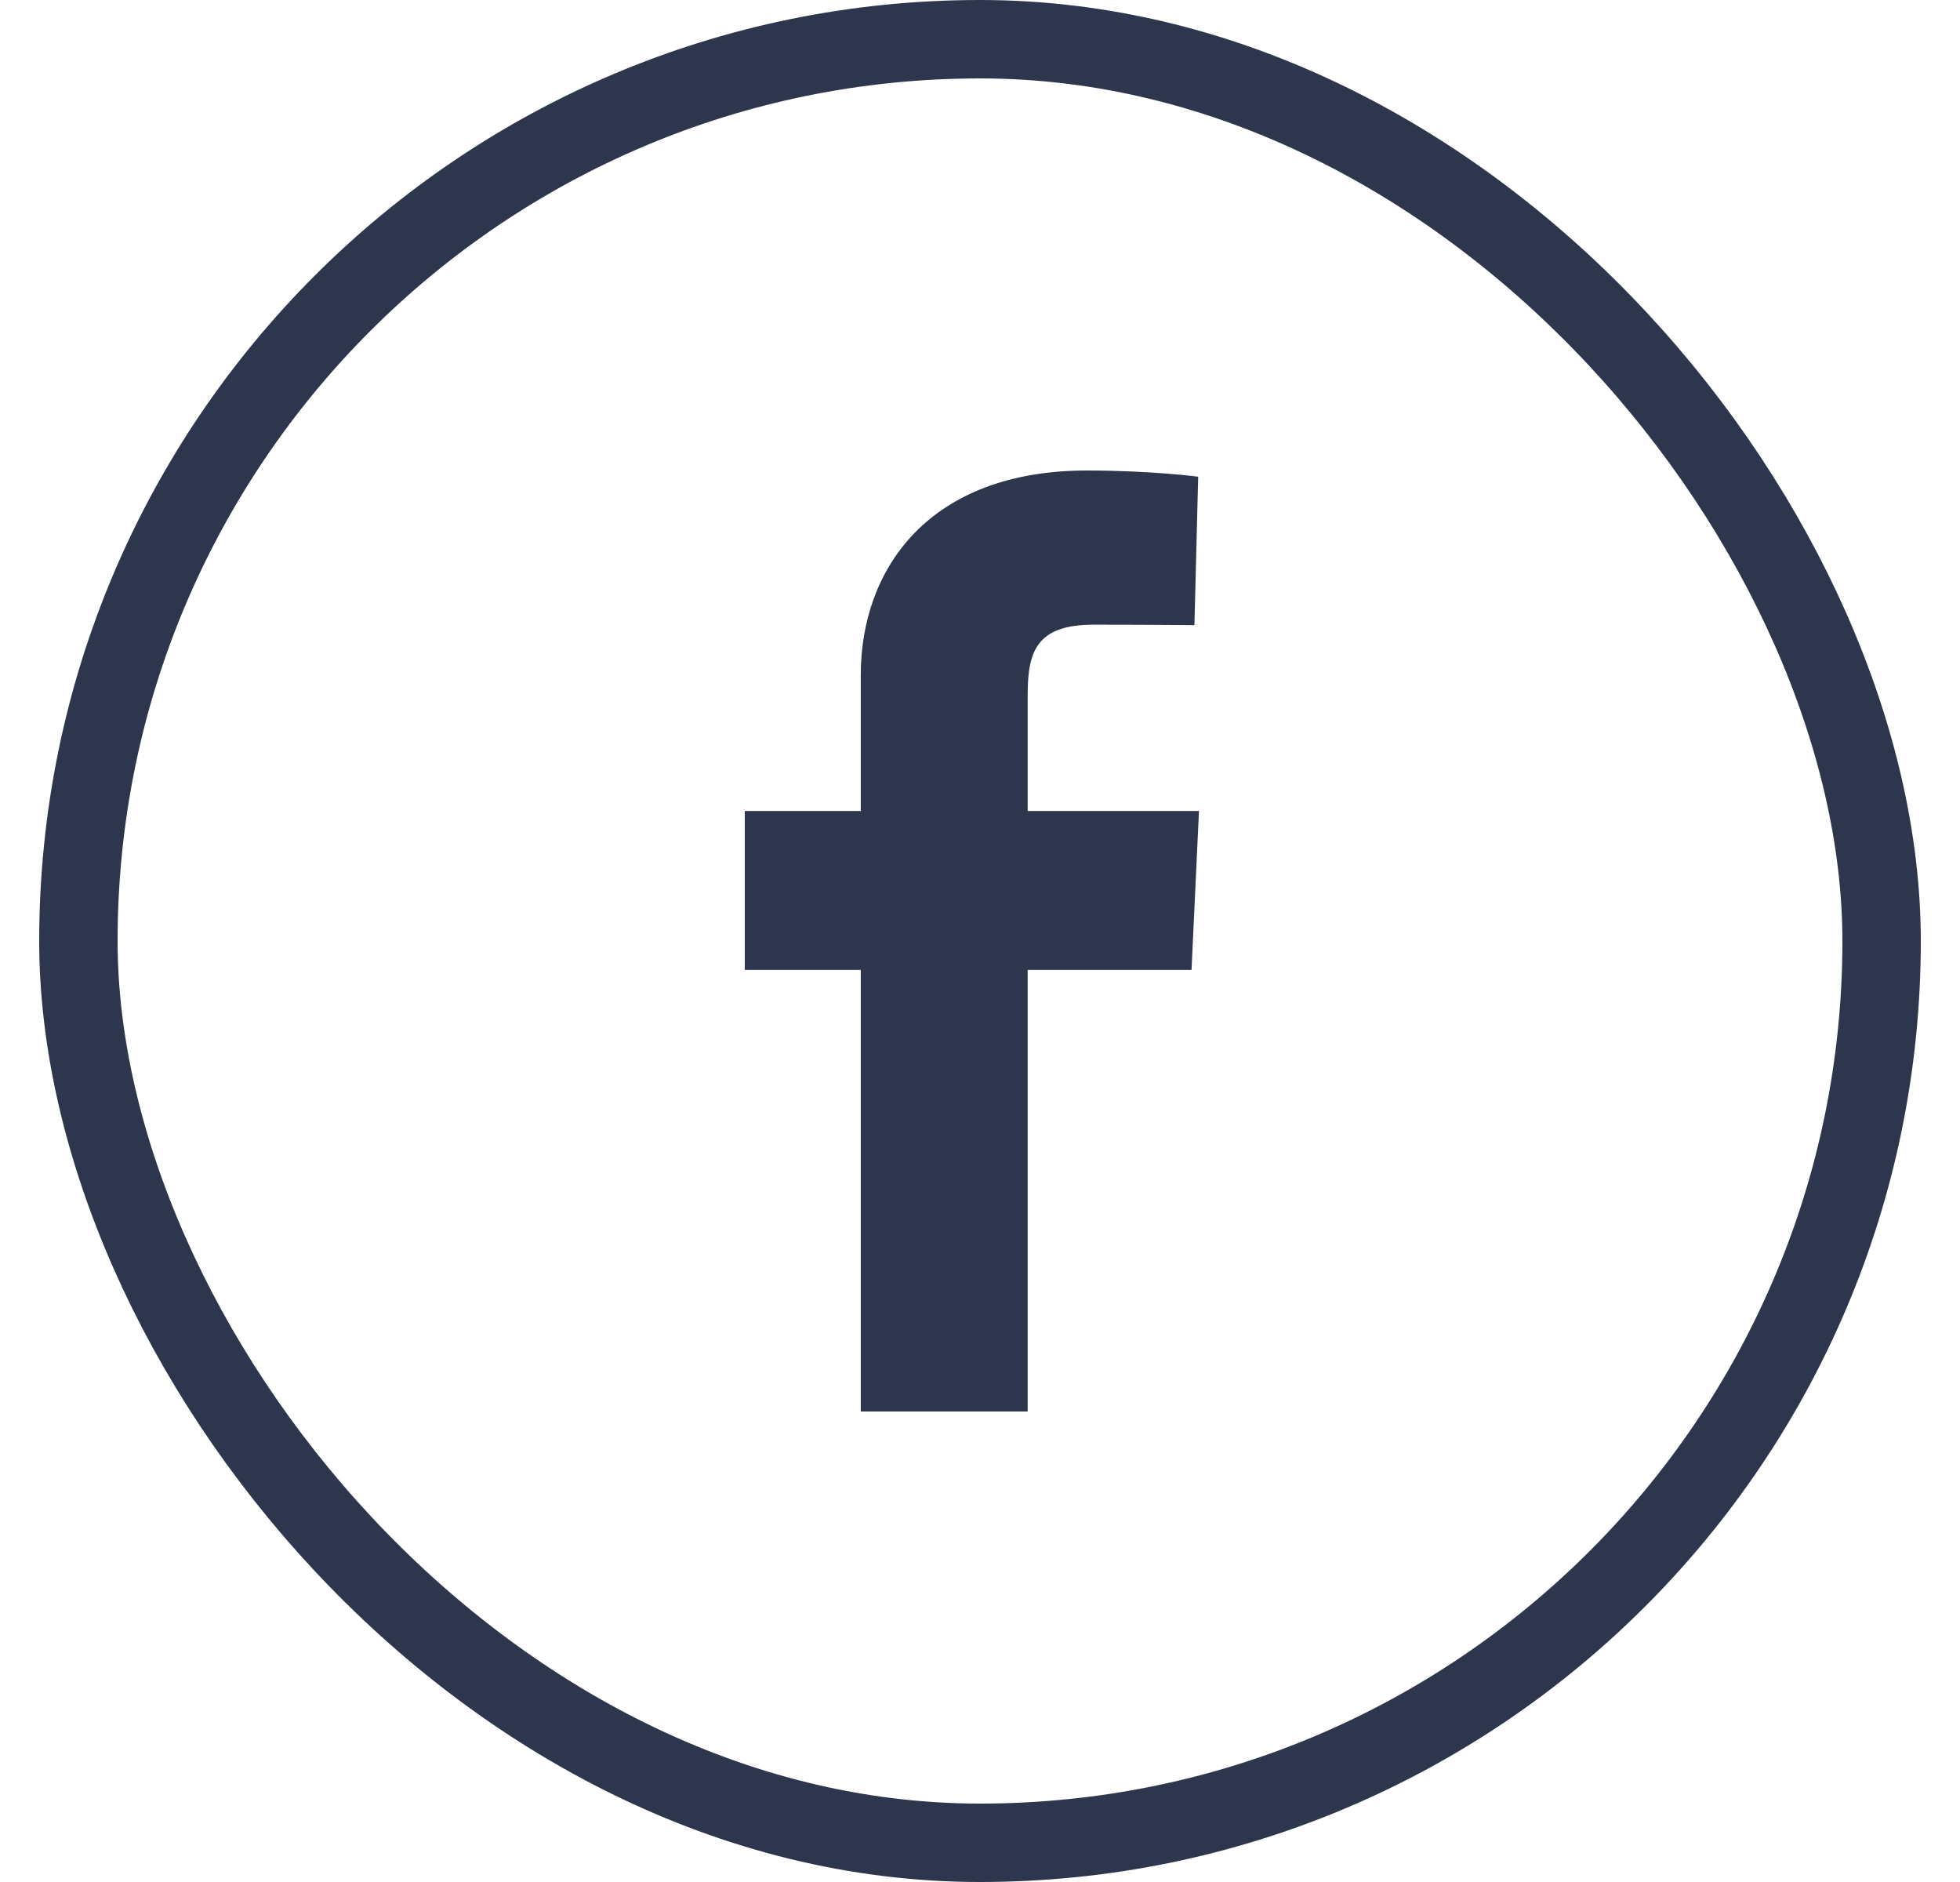 <svg width="25" height="24" viewBox="0 0 25 24" fill="none" xmlns="http://www.w3.org/2000/svg">
<g clip-path="url(#clip0_3582_99871)">
<path d="M10.979 18V12.369H9.5V10.342H10.979V8.61C10.979 7.25 11.852 6 13.865 6C14.68 6 15.283 6.079 15.283 6.079L15.235 7.972C15.235 7.972 14.621 7.966 13.95 7.966C13.224 7.966 13.108 8.303 13.108 8.862V10.342H15.293L15.198 12.369H13.108V18H10.979Z" fill="#2E364E"/>
</g>
<rect x="1" y="0.5" width="23" height="23" rx="11.5" stroke="#2E364E"/>
<defs>
<clipPath id="clip0_3582_99871">
<rect x="0.5" width="24" height="24" rx="12" fill="white"/>
</clipPath>
</defs>
</svg>
